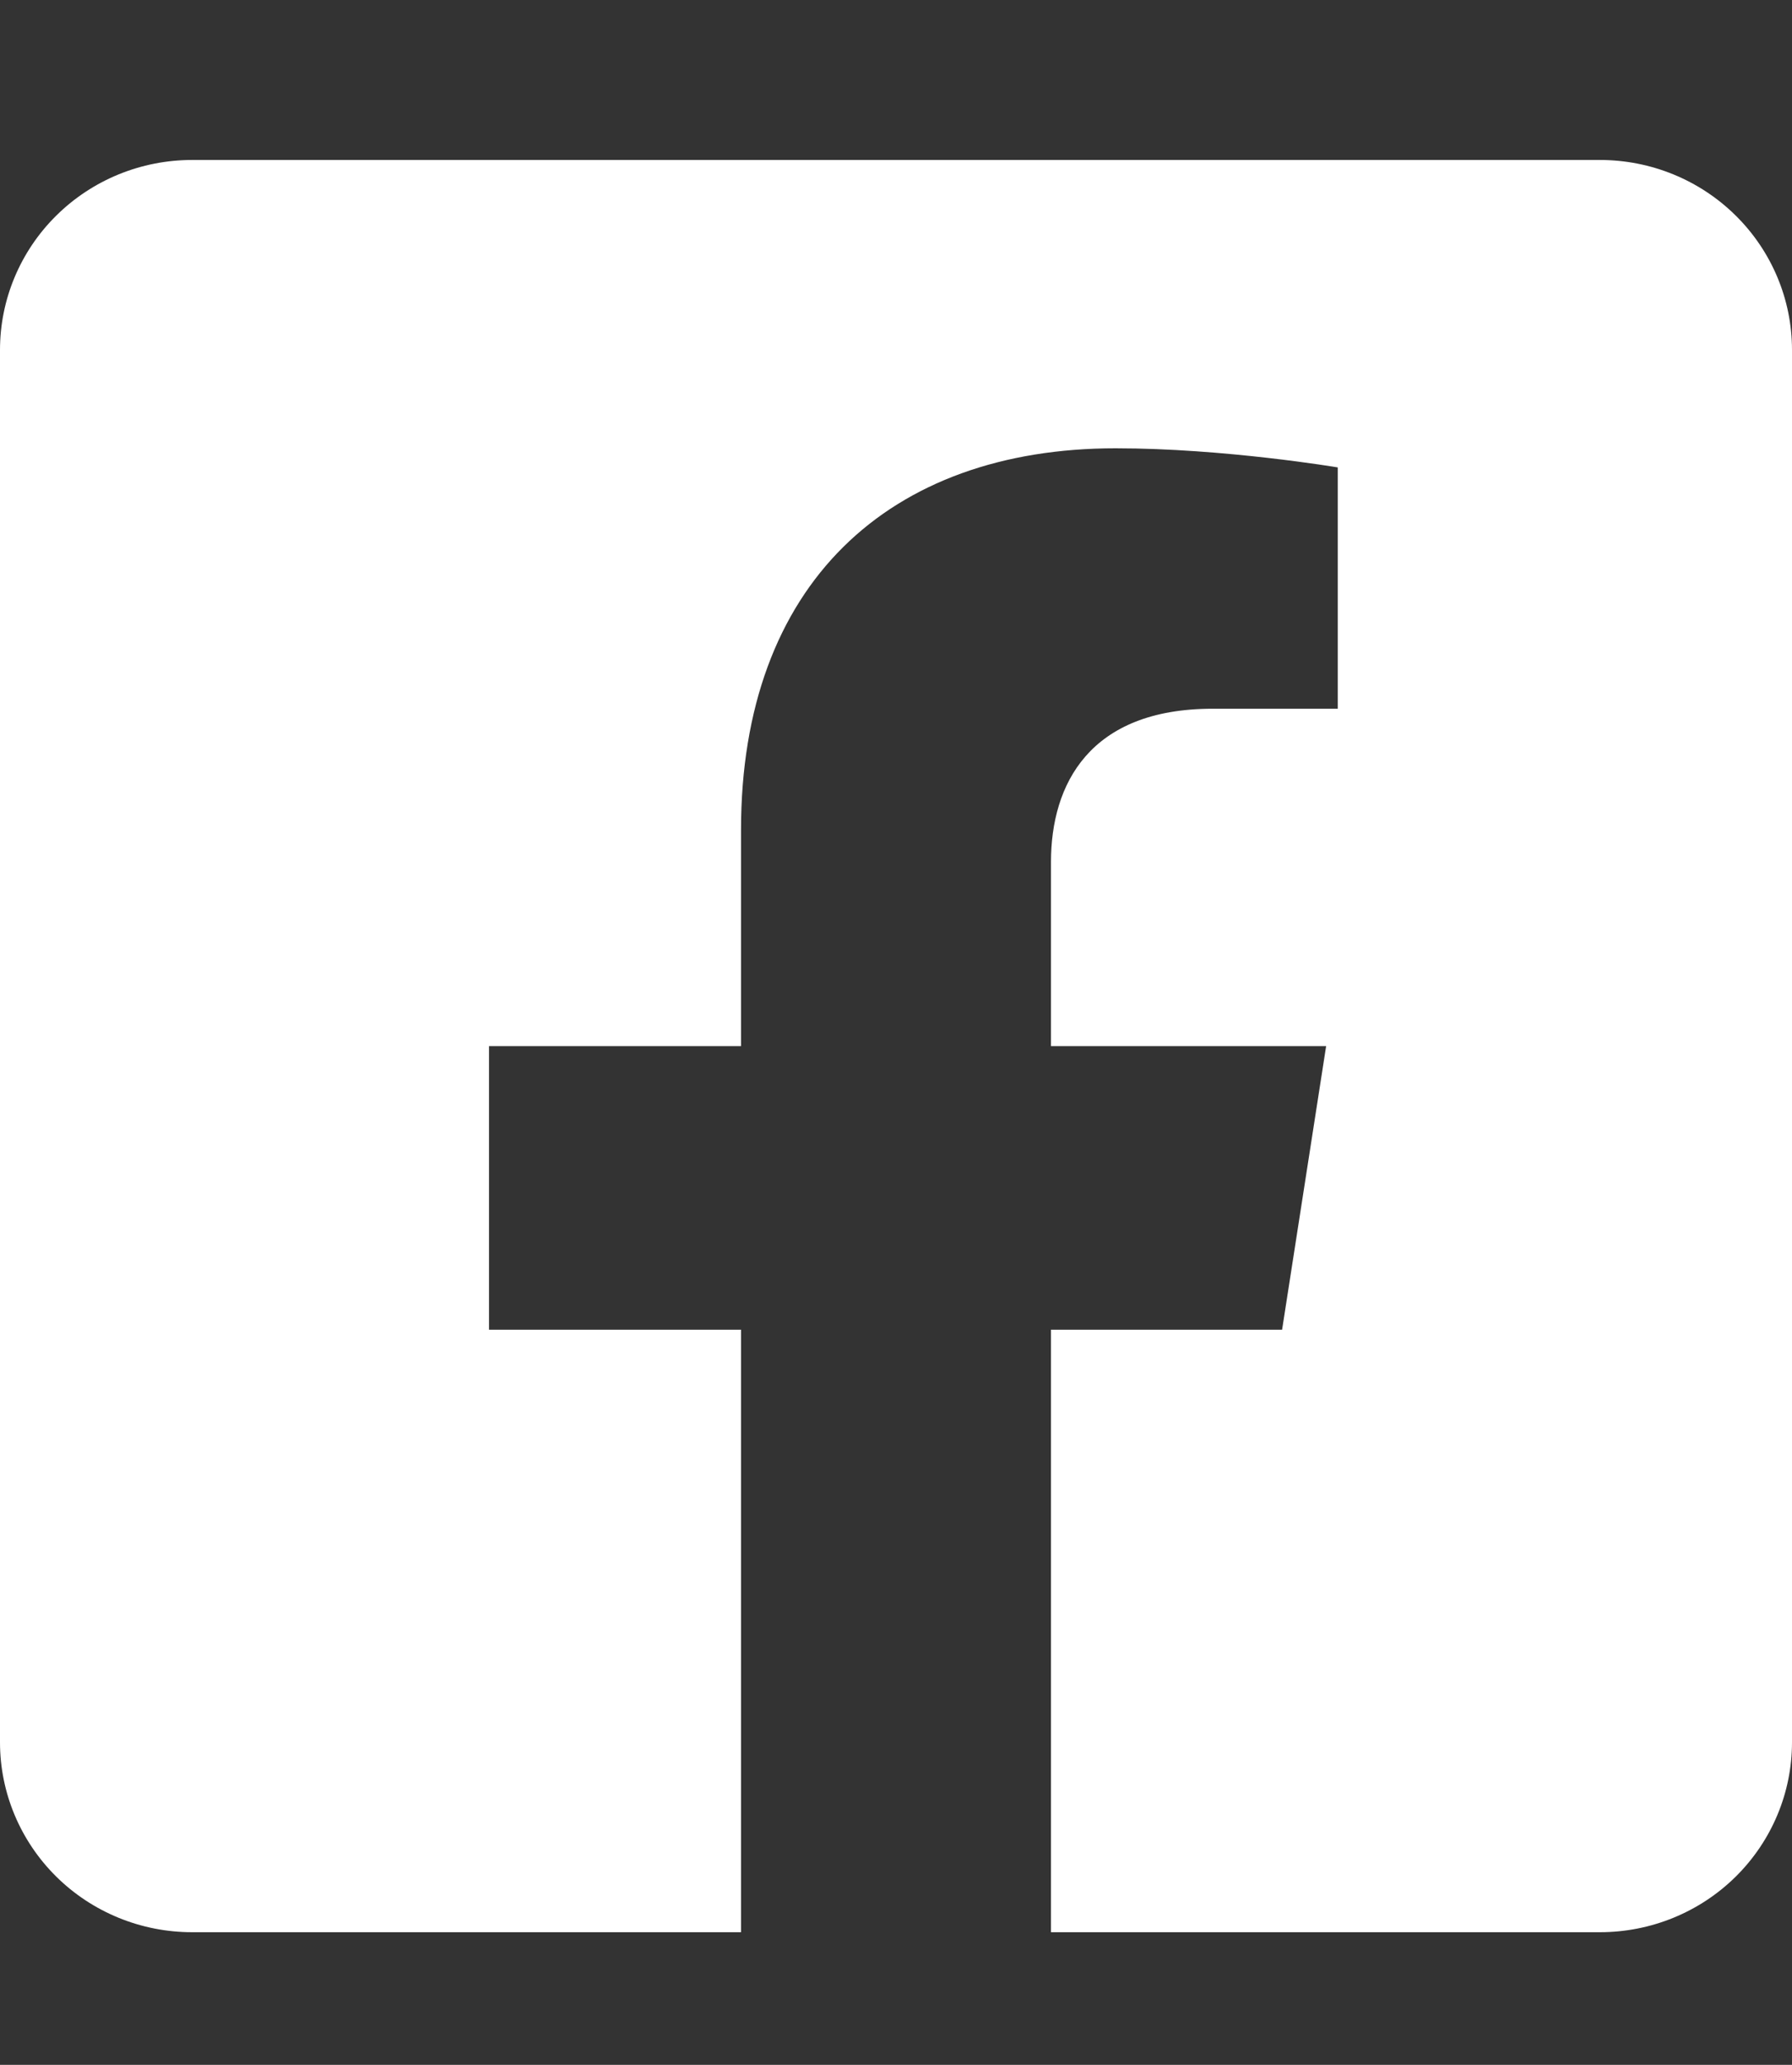 <svg width="33" height="38" viewBox="0 0 33 38" fill="none" xmlns="http://www.w3.org/2000/svg">
<rect x="0" y="0" width="33" height="38" fill="#333333" stroke="none"/>
<g clip-path="url(#clip0)">
<path d="M29.464 2.944H3.536C2.598 2.944 1.699 3.312 1.036 3.968C0.373 4.623 0 5.512 0 6.439L0 32.065C0 32.992 0.373 33.88 1.036 34.536C1.699 35.191 2.598 35.559 3.536 35.559H13.646V24.471H9.005V19.252H13.646V15.274C13.646 10.749 16.371 8.25 20.545 8.25C22.545 8.25 24.635 8.602 24.635 8.602V13.043H22.332C20.062 13.043 19.354 14.435 19.354 15.863V19.252H24.421L23.61 24.471H19.354V35.559H29.464C30.402 35.559 31.301 35.191 31.964 34.536C32.627 33.88 33 32.992 33 32.065V6.439C33 5.512 32.627 4.623 31.964 3.968C31.301 3.312 30.402 2.944 29.464 2.944Z" fill="white"/>
</g>
<defs>
<clipPath id="clip0">
<rect width="33" height="37.274" fill="white" transform="translate(0 0.615)"/>
</clipPath>
</defs>
</svg>
